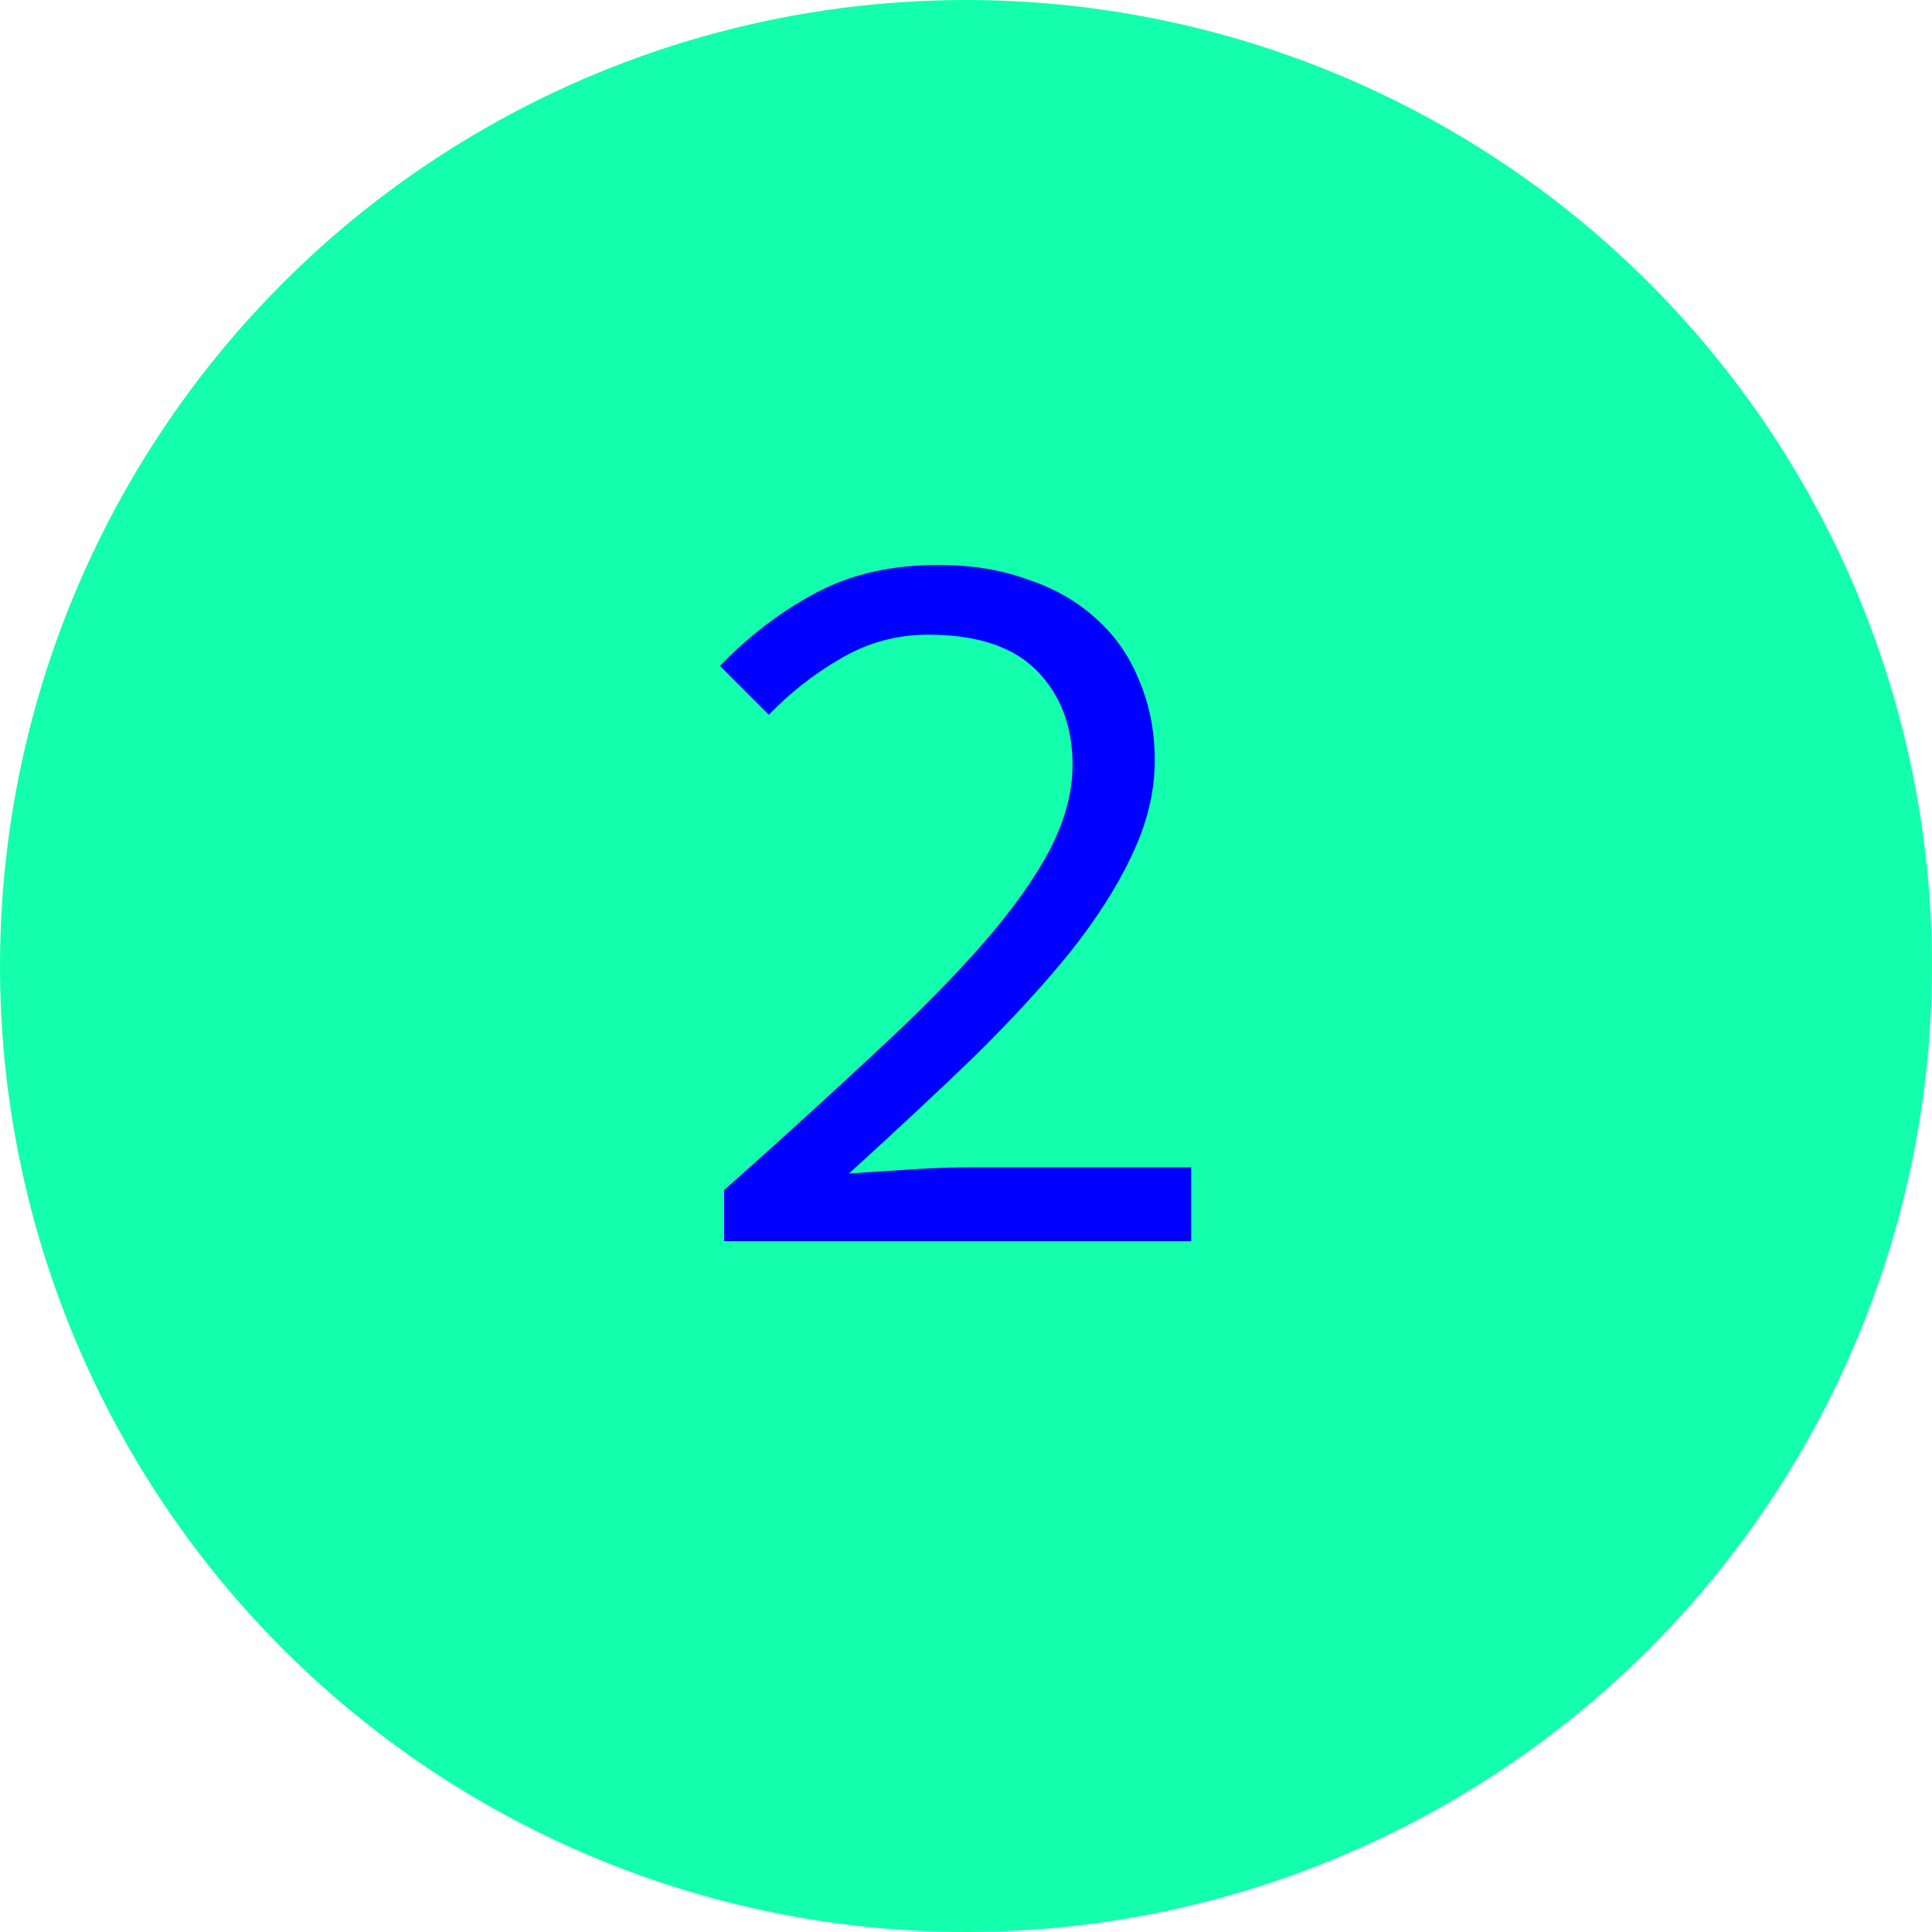 <svg width="26" height="26" viewBox="0 0 26 26" fill="none" xmlns="http://www.w3.org/2000/svg">
<circle cx="13" cy="13" r="13" fill="#14FFAD"/>
<path d="M9.744 16.703V16.017C10.5 15.345 11.167 14.738 11.746 14.197C12.334 13.655 12.824 13.161 13.216 12.713C13.617 12.255 13.92 11.831 14.126 11.439C14.331 11.047 14.434 10.664 14.434 10.291C14.434 9.777 14.275 9.357 13.958 9.031C13.64 8.704 13.15 8.541 12.488 8.541C12.068 8.541 11.676 8.648 11.312 8.863C10.957 9.068 10.635 9.32 10.346 9.619L9.688 8.961C10.089 8.55 10.518 8.223 10.976 7.981C11.442 7.729 11.993 7.603 12.628 7.603C13.076 7.603 13.477 7.668 13.832 7.799C14.196 7.92 14.504 8.097 14.756 8.331C15.008 8.555 15.199 8.83 15.33 9.157C15.47 9.483 15.54 9.843 15.54 10.235C15.54 10.655 15.437 11.079 15.232 11.509C15.036 11.929 14.756 12.367 14.392 12.825C14.028 13.273 13.594 13.744 13.09 14.239C12.586 14.724 12.03 15.242 11.424 15.793C11.704 15.774 11.984 15.755 12.264 15.737C12.544 15.718 12.819 15.709 13.09 15.709H16.03V16.703H9.744Z" fill="#0000FF"/>
</svg>
